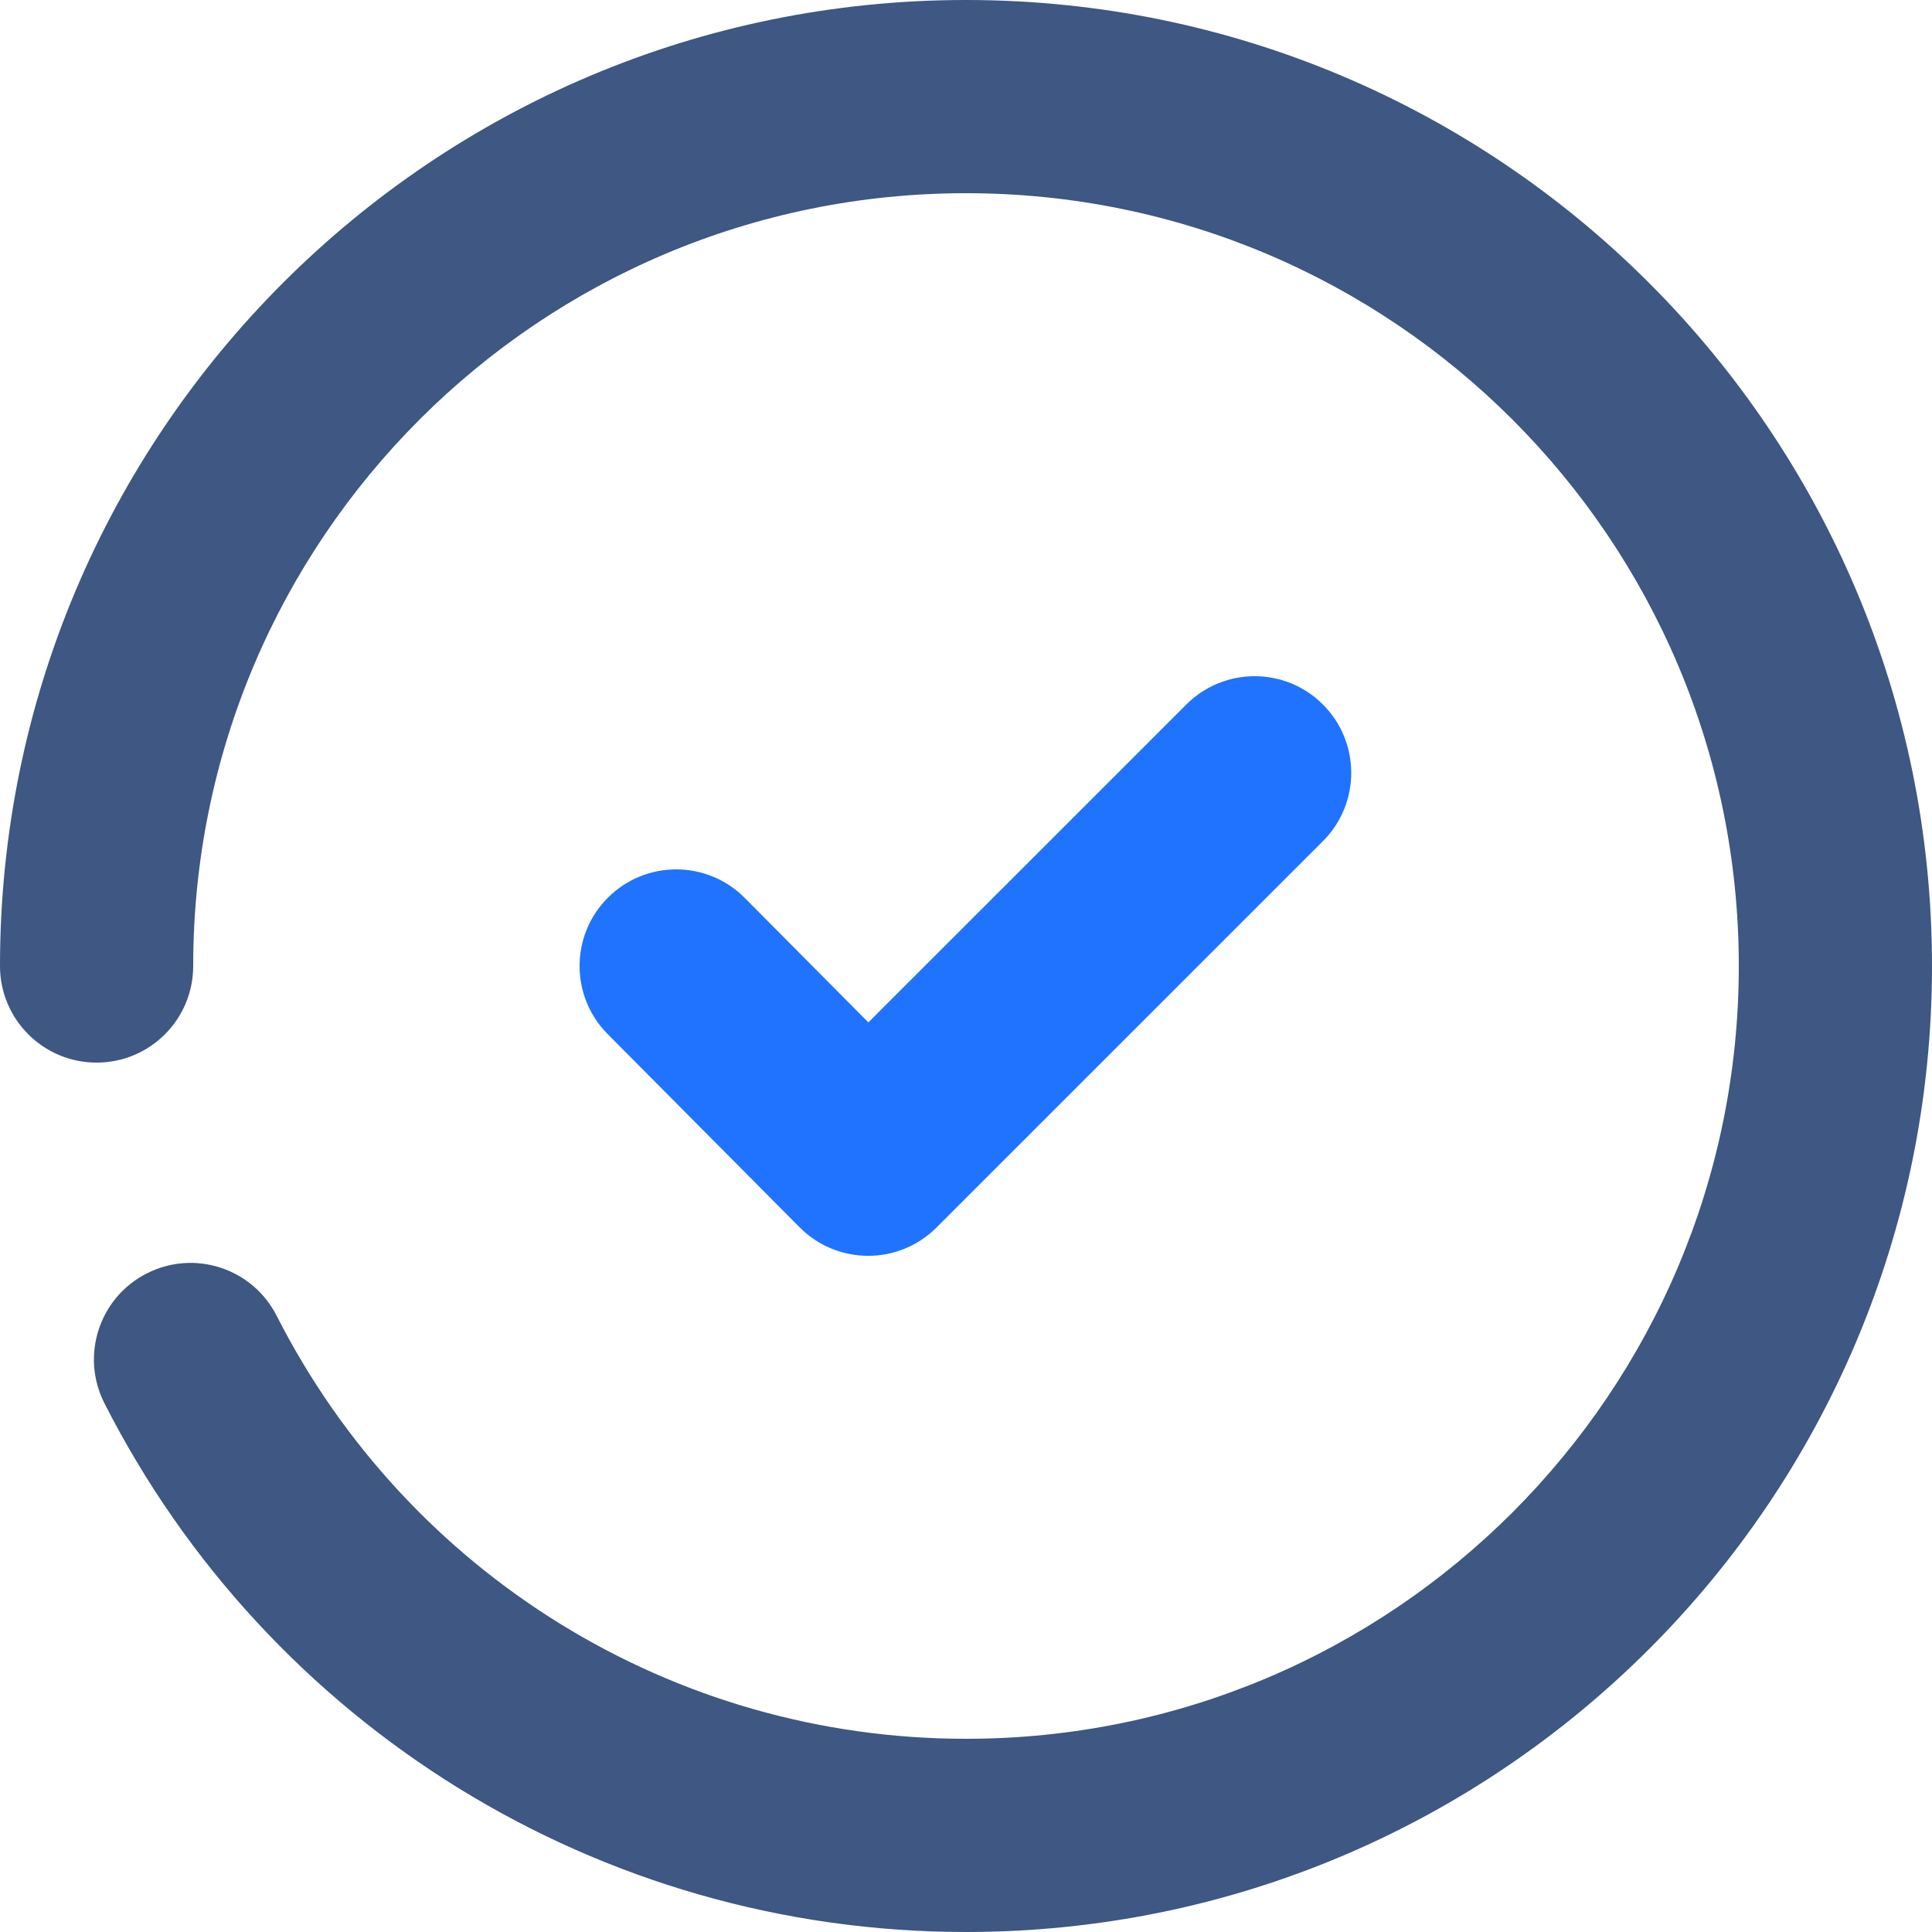 <?xml version="1.0" encoding="UTF-8"?>
<svg width="32px" height="32px" viewBox="0 0 32 32" version="1.1" xmlns="http://www.w3.org/2000/svg" xmlns:xlink="http://www.w3.org/1999/xlink">
    <!-- Generator: Sketch 54 (76480) - https://sketchapp.com -->
    <title>icon_properties</title>
    <desc>Created with Sketch.</desc>
    <g id="icon_properties" stroke="none" stroke-width="1" fill="none" fill-rule="evenodd">
        <g id="4" opacity="0.294">
            <rect id="Rectangle" x="0" y="0" width="32" height="32"></rect>
        </g>
        <g fill-rule="nonzero" id="Path">
            <path d="M1.73,23.243 C1.329,22.455 1.643,21.492 2.431,21.092 C3.219,20.691 4.182,21.005 4.582,21.793 C6.751,26.057 11.13,28.8 16,28.8 C23.069,28.8 28.8,23.069 28.8,16 C28.8,8.931 23.069,3.2 16,3.2 C8.931,3.2 3.2,8.931 3.2,16 C3.2,16.884 2.484,17.6 1.6,17.6 C0.716,17.6 0,16.884 0,16 C0,7.163 7.163,0 16,0 C24.837,0 32,7.163 32,16 C32,24.837 24.837,32 16,32 C9.914,32 4.439,28.571 1.73,23.243 Z" fill="#3E5783"></path>
            <path d="M19.65,11.668 C20.275,11.044 21.288,11.044 21.912,11.669 C22.537,12.294 22.537,13.307 21.912,13.932 L15.511,20.332 C14.884,20.958 13.869,20.956 13.244,20.328 L10.065,17.128 C9.442,16.501 9.445,15.488 10.072,14.865 C10.699,14.242 11.712,14.245 12.335,14.872 L14.383,16.934 L19.65,11.668 Z" fill="#1F73FF"></path>
        </g>
    </g>
</svg>